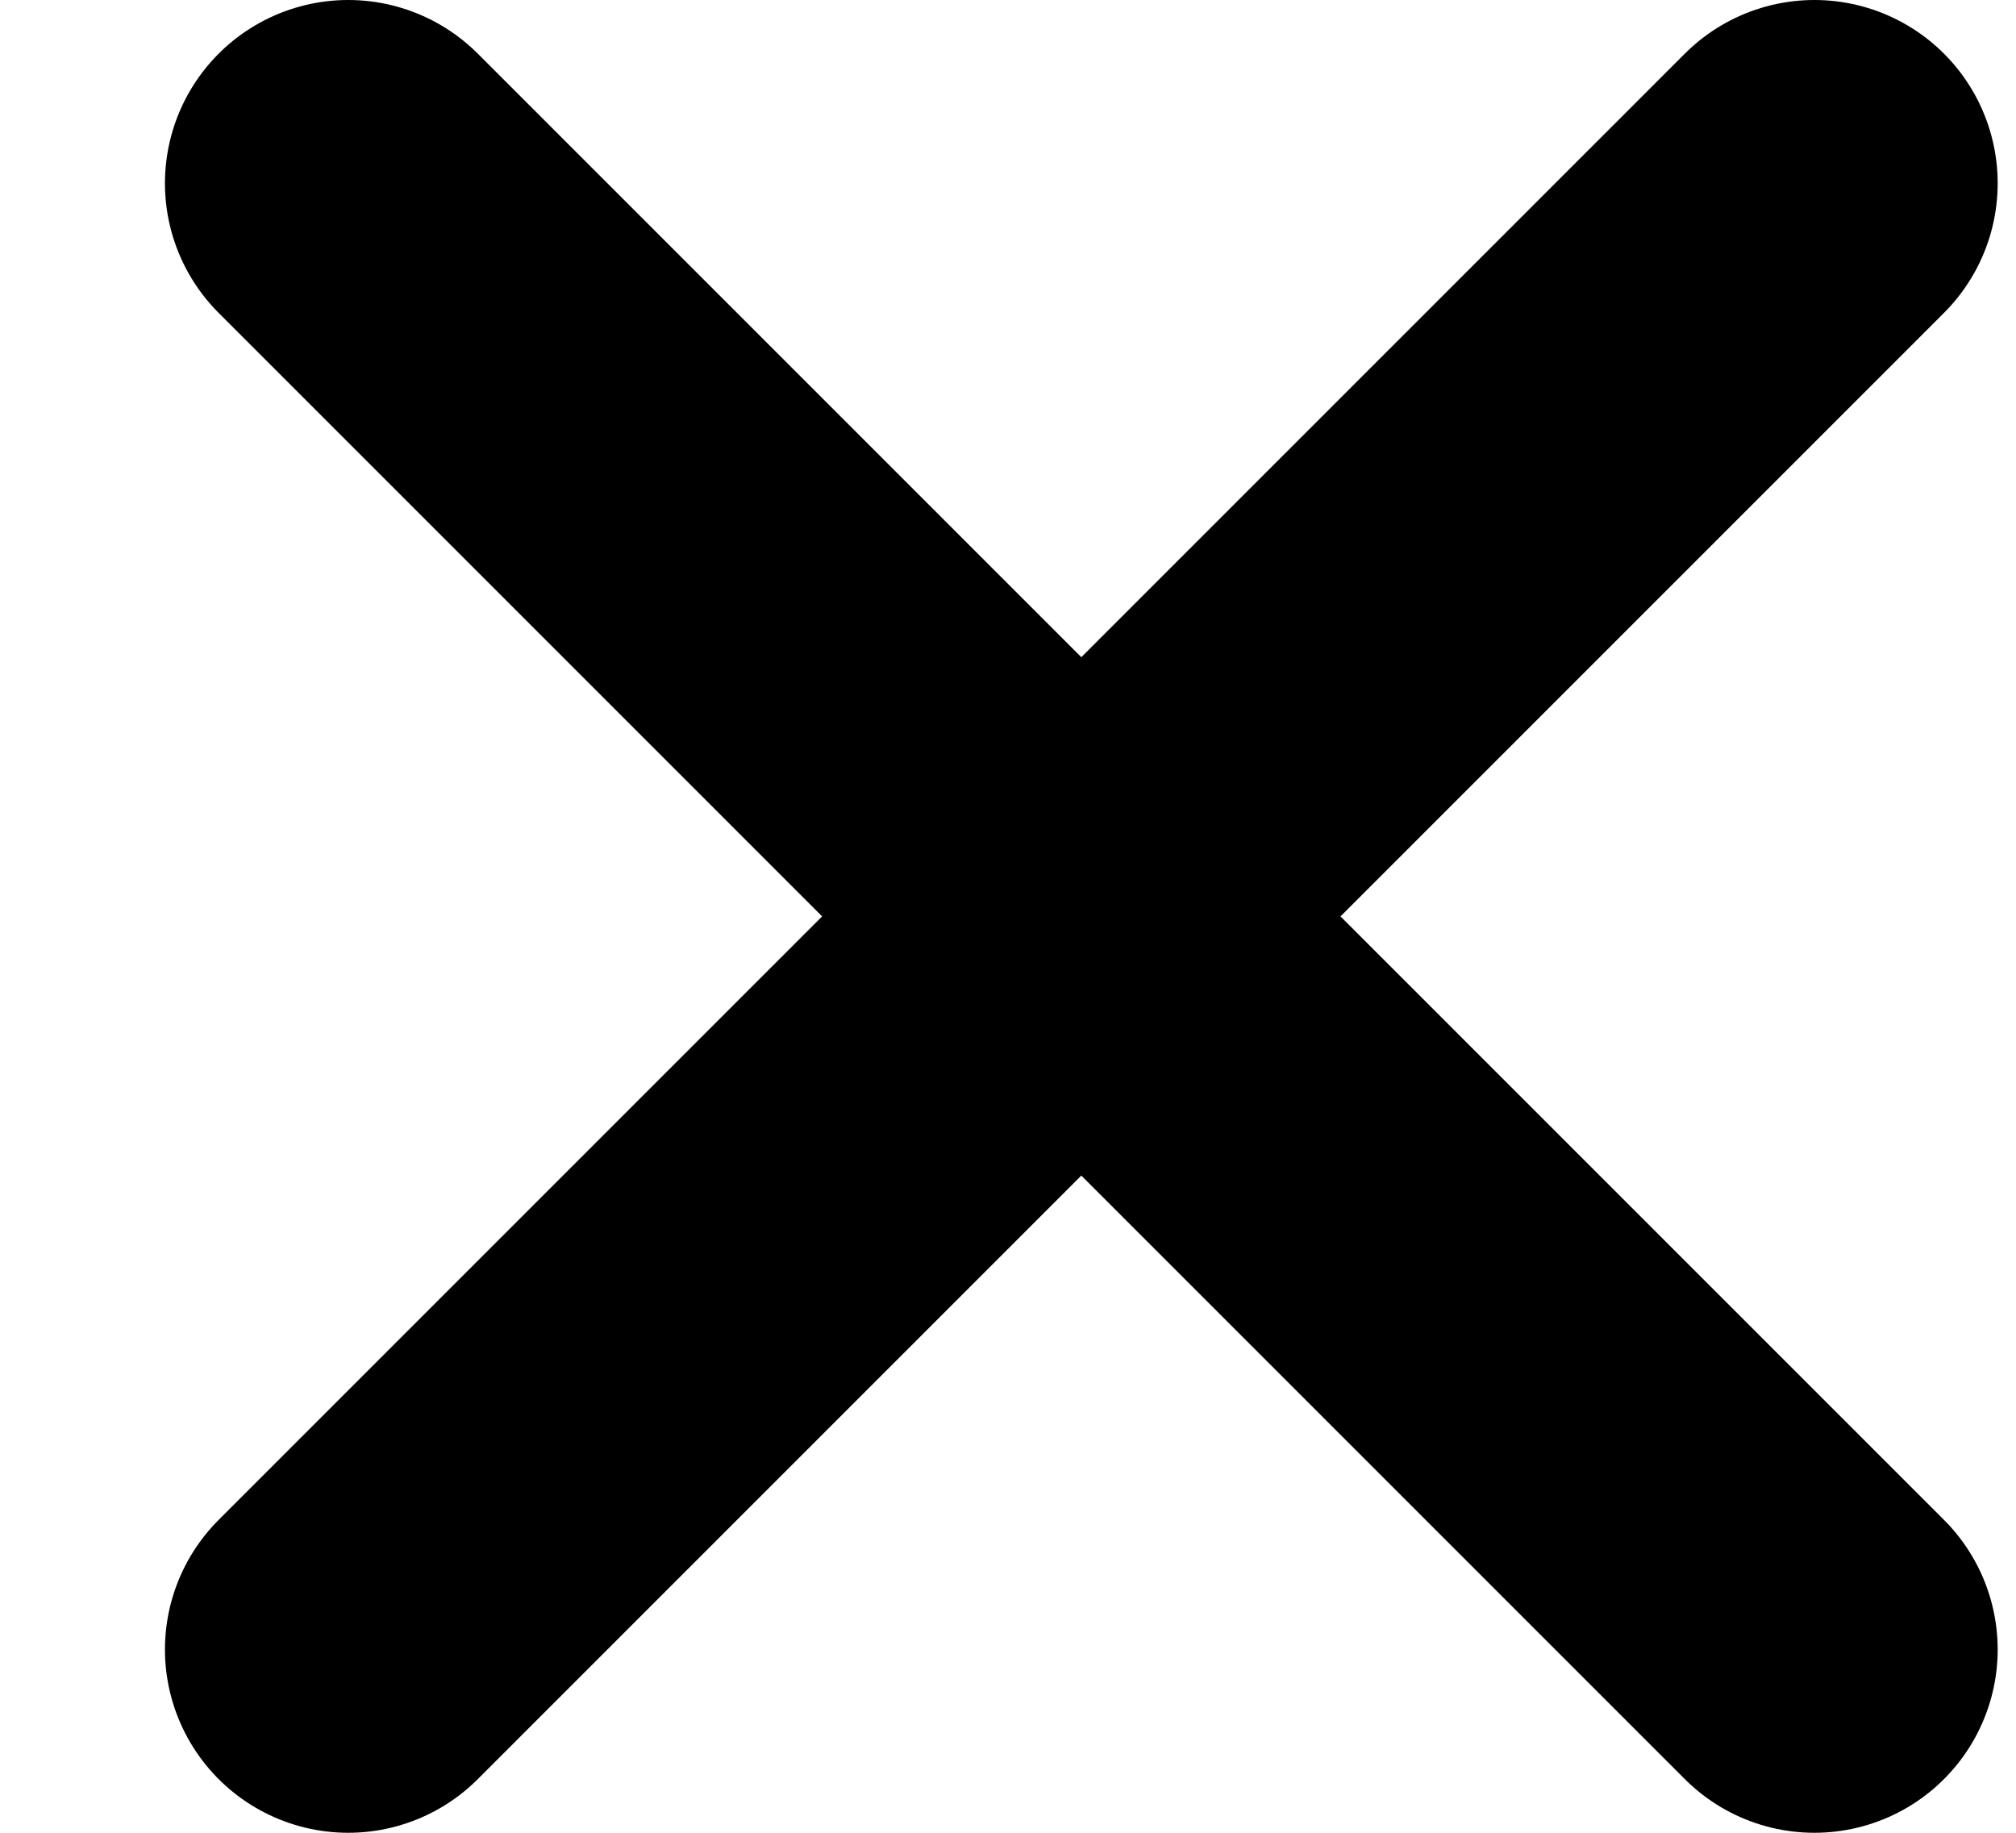 <svg width="11" height="10" viewBox="0 0 11 10" fill="none" xmlns="http://www.w3.org/2000/svg"><path d="M9.9 9l-8-8m8 0l-8 8" stroke="#000" stroke-width="2" stroke-linecap="round" stroke-linejoin="round"/></svg>